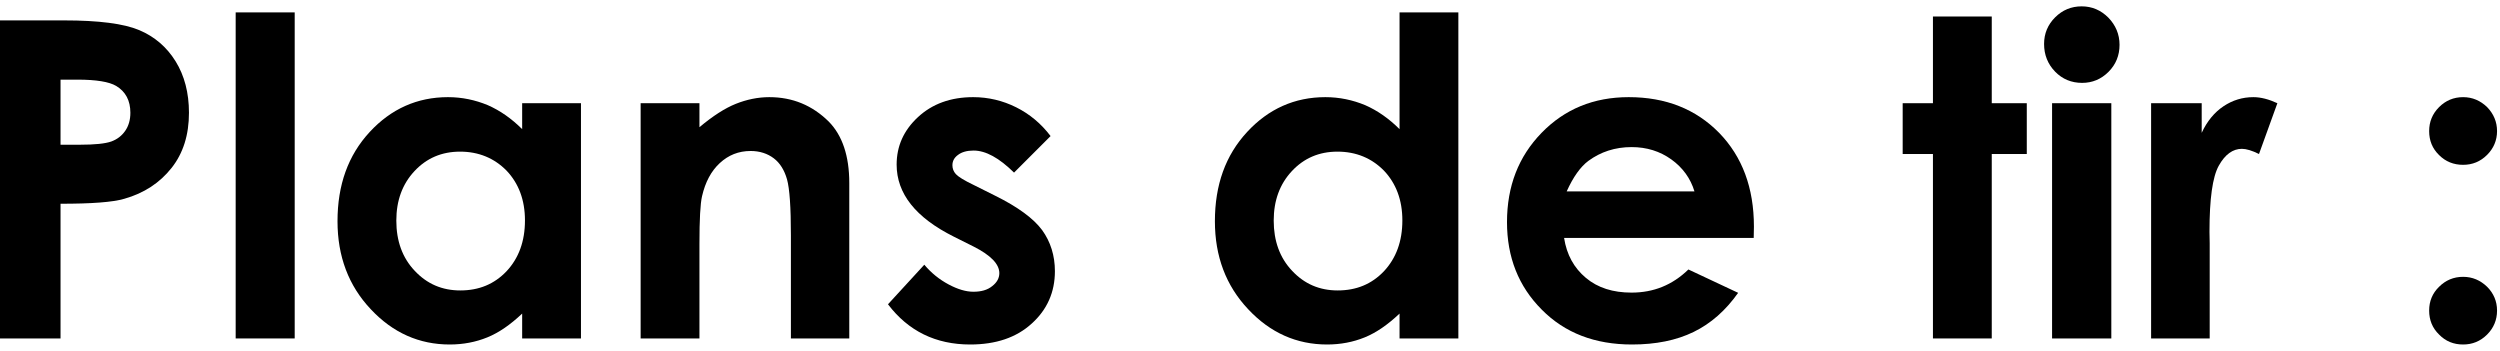 <svg width="271" height="38" viewBox="0 0 271 38" fill="none" xmlns="http://www.w3.org/2000/svg">
<path d="M0 2.211H6.961C10.711 2.211 13.43 2.562 15.094 3.266C16.758 3.969 18.07 5.094 19.031 6.641C19.992 8.188 20.484 10.062 20.484 12.219C20.484 14.633 19.852 16.625 18.586 18.219C17.32 19.812 15.633 20.938 13.477 21.547C12.211 21.922 9.891 22.086 6.562 22.086V36.688H0V2.211ZM6.562 15.688H8.648C10.289 15.688 11.414 15.57 12.07 15.336C12.703 15.102 13.195 14.727 13.57 14.188C13.945 13.648 14.133 12.992 14.133 12.219C14.133 10.906 13.617 9.922 12.586 9.312C11.836 8.867 10.43 8.633 8.414 8.633H6.562V15.688Z" fill="black" style="fill:black;fill-opacity:1;"/>
<path d="M25.547 1.344H31.945V36.688H25.547V1.344Z" fill="black" style="fill:black;fill-opacity:1;"/>
<path d="M56.602 11.188H62.977V36.688H56.602V33.992C55.336 35.188 54.094 36.055 52.828 36.57C51.562 37.086 50.203 37.344 48.75 37.344C45.445 37.344 42.586 36.078 40.195 33.523C37.781 30.969 36.586 27.781 36.586 23.984C36.586 20.047 37.734 16.836 40.078 14.305C42.398 11.797 45.234 10.531 48.562 10.531C50.086 10.531 51.516 10.836 52.875 11.398C54.211 11.984 55.453 12.852 56.602 14V11.188ZM49.875 16.438C47.883 16.438 46.242 17.141 44.93 18.547C43.617 19.953 42.961 21.734 42.961 23.914C42.961 26.117 43.617 27.945 44.953 29.352C46.289 30.781 47.93 31.484 49.898 31.484C51.914 31.484 53.578 30.805 54.914 29.398C56.227 27.992 56.906 26.164 56.906 23.891C56.906 21.688 56.227 19.883 54.914 18.5C53.578 17.141 51.891 16.438 49.875 16.438Z" fill="black" style="fill:black;fill-opacity:1;"/>
<path d="M69.445 11.188H75.82V13.789C77.273 12.57 78.586 11.727 79.758 11.258C80.93 10.789 82.148 10.531 83.391 10.531C85.922 10.531 88.055 11.422 89.836 13.18C91.312 14.68 92.062 16.906 92.062 19.836V36.688H85.734V25.508C85.734 22.461 85.594 20.445 85.312 19.438C85.031 18.453 84.562 17.68 83.883 17.164C83.203 16.648 82.359 16.367 81.375 16.367C80.062 16.367 78.961 16.812 78.023 17.68C77.086 18.547 76.453 19.742 76.102 21.266C75.914 22.062 75.82 23.797 75.82 26.445V36.688H69.445V11.188Z" fill="black" style="fill:black;fill-opacity:1;"/>
<path d="M113.883 14.75L109.922 18.711C108.305 17.117 106.852 16.32 105.539 16.32C104.812 16.32 104.25 16.484 103.852 16.789C103.43 17.094 103.242 17.469 103.242 17.914C103.242 18.266 103.359 18.594 103.617 18.875C103.875 19.156 104.508 19.555 105.539 20.047L107.883 21.219C110.344 22.438 112.031 23.68 112.969 24.945C113.883 26.211 114.352 27.711 114.352 29.398C114.352 31.672 113.508 33.57 111.844 35.07C110.18 36.594 107.953 37.344 105.164 37.344C101.438 37.344 98.461 35.891 96.258 32.984L100.195 28.695C100.945 29.586 101.812 30.289 102.82 30.828C103.828 31.367 104.719 31.625 105.516 31.625C106.359 31.625 107.039 31.438 107.555 31.016C108.07 30.617 108.328 30.148 108.328 29.609C108.328 28.625 107.391 27.664 105.539 26.727L103.383 25.648C99.258 23.586 97.195 20.984 97.195 17.844C97.195 15.828 97.969 14.117 99.516 12.688C101.062 11.258 103.055 10.531 105.492 10.531C107.133 10.531 108.703 10.906 110.156 11.633C111.609 12.359 112.852 13.391 113.883 14.75Z" fill="black" style="fill:black;fill-opacity:1;"/>
<path d="M151.711 1.344H158.086V36.688H151.711V33.992C150.445 35.188 149.203 36.055 147.938 36.57C146.672 37.086 145.312 37.344 143.859 37.344C140.555 37.344 137.695 36.078 135.305 33.523C132.891 30.969 131.695 27.781 131.695 23.984C131.695 20.047 132.844 16.836 135.188 14.305C137.508 11.797 140.344 10.531 143.672 10.531C145.195 10.531 146.625 10.836 147.984 11.398C149.32 11.984 150.562 12.852 151.711 14V1.344ZM144.984 16.438C142.992 16.438 141.352 17.141 140.039 18.547C138.727 19.953 138.07 21.734 138.07 23.914C138.07 26.117 138.727 27.945 140.062 29.352C141.398 30.781 143.039 31.484 145.008 31.484C147.023 31.484 148.688 30.805 150.023 29.398C151.336 27.992 152.016 26.164 152.016 23.891C152.016 21.688 151.336 19.883 150.023 18.5C148.688 17.141 147 16.438 144.984 16.438Z" fill="black" style="fill:black;fill-opacity:1;"/>
<path d="M190.102 25.789H169.547C169.828 27.617 170.625 29.047 171.914 30.125C173.203 31.203 174.844 31.719 176.859 31.719C179.25 31.719 181.289 30.898 183.023 29.211L188.414 31.742C187.055 33.664 185.461 35.07 183.586 35.984C181.711 36.898 179.484 37.344 176.906 37.344C172.898 37.344 169.641 36.102 167.133 33.57C164.602 31.039 163.359 27.875 163.359 24.078C163.359 20.188 164.602 16.977 167.109 14.398C169.617 11.82 172.758 10.531 176.555 10.531C180.562 10.531 183.82 11.82 186.352 14.398C188.859 16.977 190.125 20.352 190.125 24.57L190.102 25.789ZM183.68 20.75C183.258 19.344 182.414 18.172 181.172 17.281C179.93 16.391 178.5 15.945 176.859 15.945C175.078 15.945 173.508 16.461 172.172 17.445C171.328 18.078 170.531 19.18 169.828 20.75H183.68Z" fill="black" style="fill:black;fill-opacity:1;"/>
<path d="M209.531 1.789H215.906V11.188H219.703V16.695H215.906V36.688H209.531V16.695H206.25V11.188H209.531V1.789Z" fill="black" style="fill:black;fill-opacity:1;"/>
<path d="M225.656 0.688C226.781 0.688 227.742 1.109 228.539 1.906C229.336 2.727 229.758 3.711 229.758 4.859C229.758 6.008 229.359 6.992 228.562 7.789C227.766 8.586 226.805 8.984 225.703 8.984C224.555 8.984 223.57 8.586 222.773 7.766C221.977 6.945 221.578 5.938 221.578 4.766C221.578 3.641 221.977 2.68 222.773 1.883C223.57 1.086 224.531 0.688 225.656 0.688ZM222.445 11.188H228.867V36.688H222.445V11.188Z" fill="black" style="fill:black;fill-opacity:1;"/>
<path d="M233.18 11.188H238.664V14.398C239.25 13.133 240.047 12.172 241.031 11.516C242.016 10.859 243.094 10.531 244.266 10.531C245.086 10.531 245.953 10.766 246.867 11.188L244.875 16.695C244.125 16.32 243.492 16.133 243.023 16.133C242.039 16.133 241.195 16.742 240.516 17.961C239.836 19.18 239.508 21.57 239.508 25.133L239.531 26.375V36.688H233.18V11.188Z" fill="black" style="fill:black;fill-opacity:1;"/>
<path d="M267 10.531C268.008 10.531 268.875 10.906 269.602 11.609C270.305 12.336 270.68 13.203 270.68 14.211C270.68 15.219 270.305 16.086 269.602 16.789C268.875 17.516 268.008 17.867 267 17.867C265.969 17.867 265.102 17.516 264.398 16.812C263.672 16.109 263.32 15.242 263.32 14.211C263.32 13.203 263.672 12.336 264.398 11.609C265.102 10.906 265.969 10.531 267 10.531ZM267 30.008C268.008 30.008 268.875 30.383 269.602 31.086C270.305 31.789 270.68 32.656 270.68 33.664C270.68 34.695 270.305 35.562 269.602 36.266C268.875 36.992 268.008 37.344 267 37.344C265.969 37.344 265.102 36.992 264.398 36.266C263.672 35.562 263.32 34.695 263.32 33.664C263.32 32.656 263.672 31.789 264.398 31.086C265.102 30.383 265.969 30.008 267 30.008Z" fill="black" style="fill:black;fill-opacity:1;"/>
</svg>
